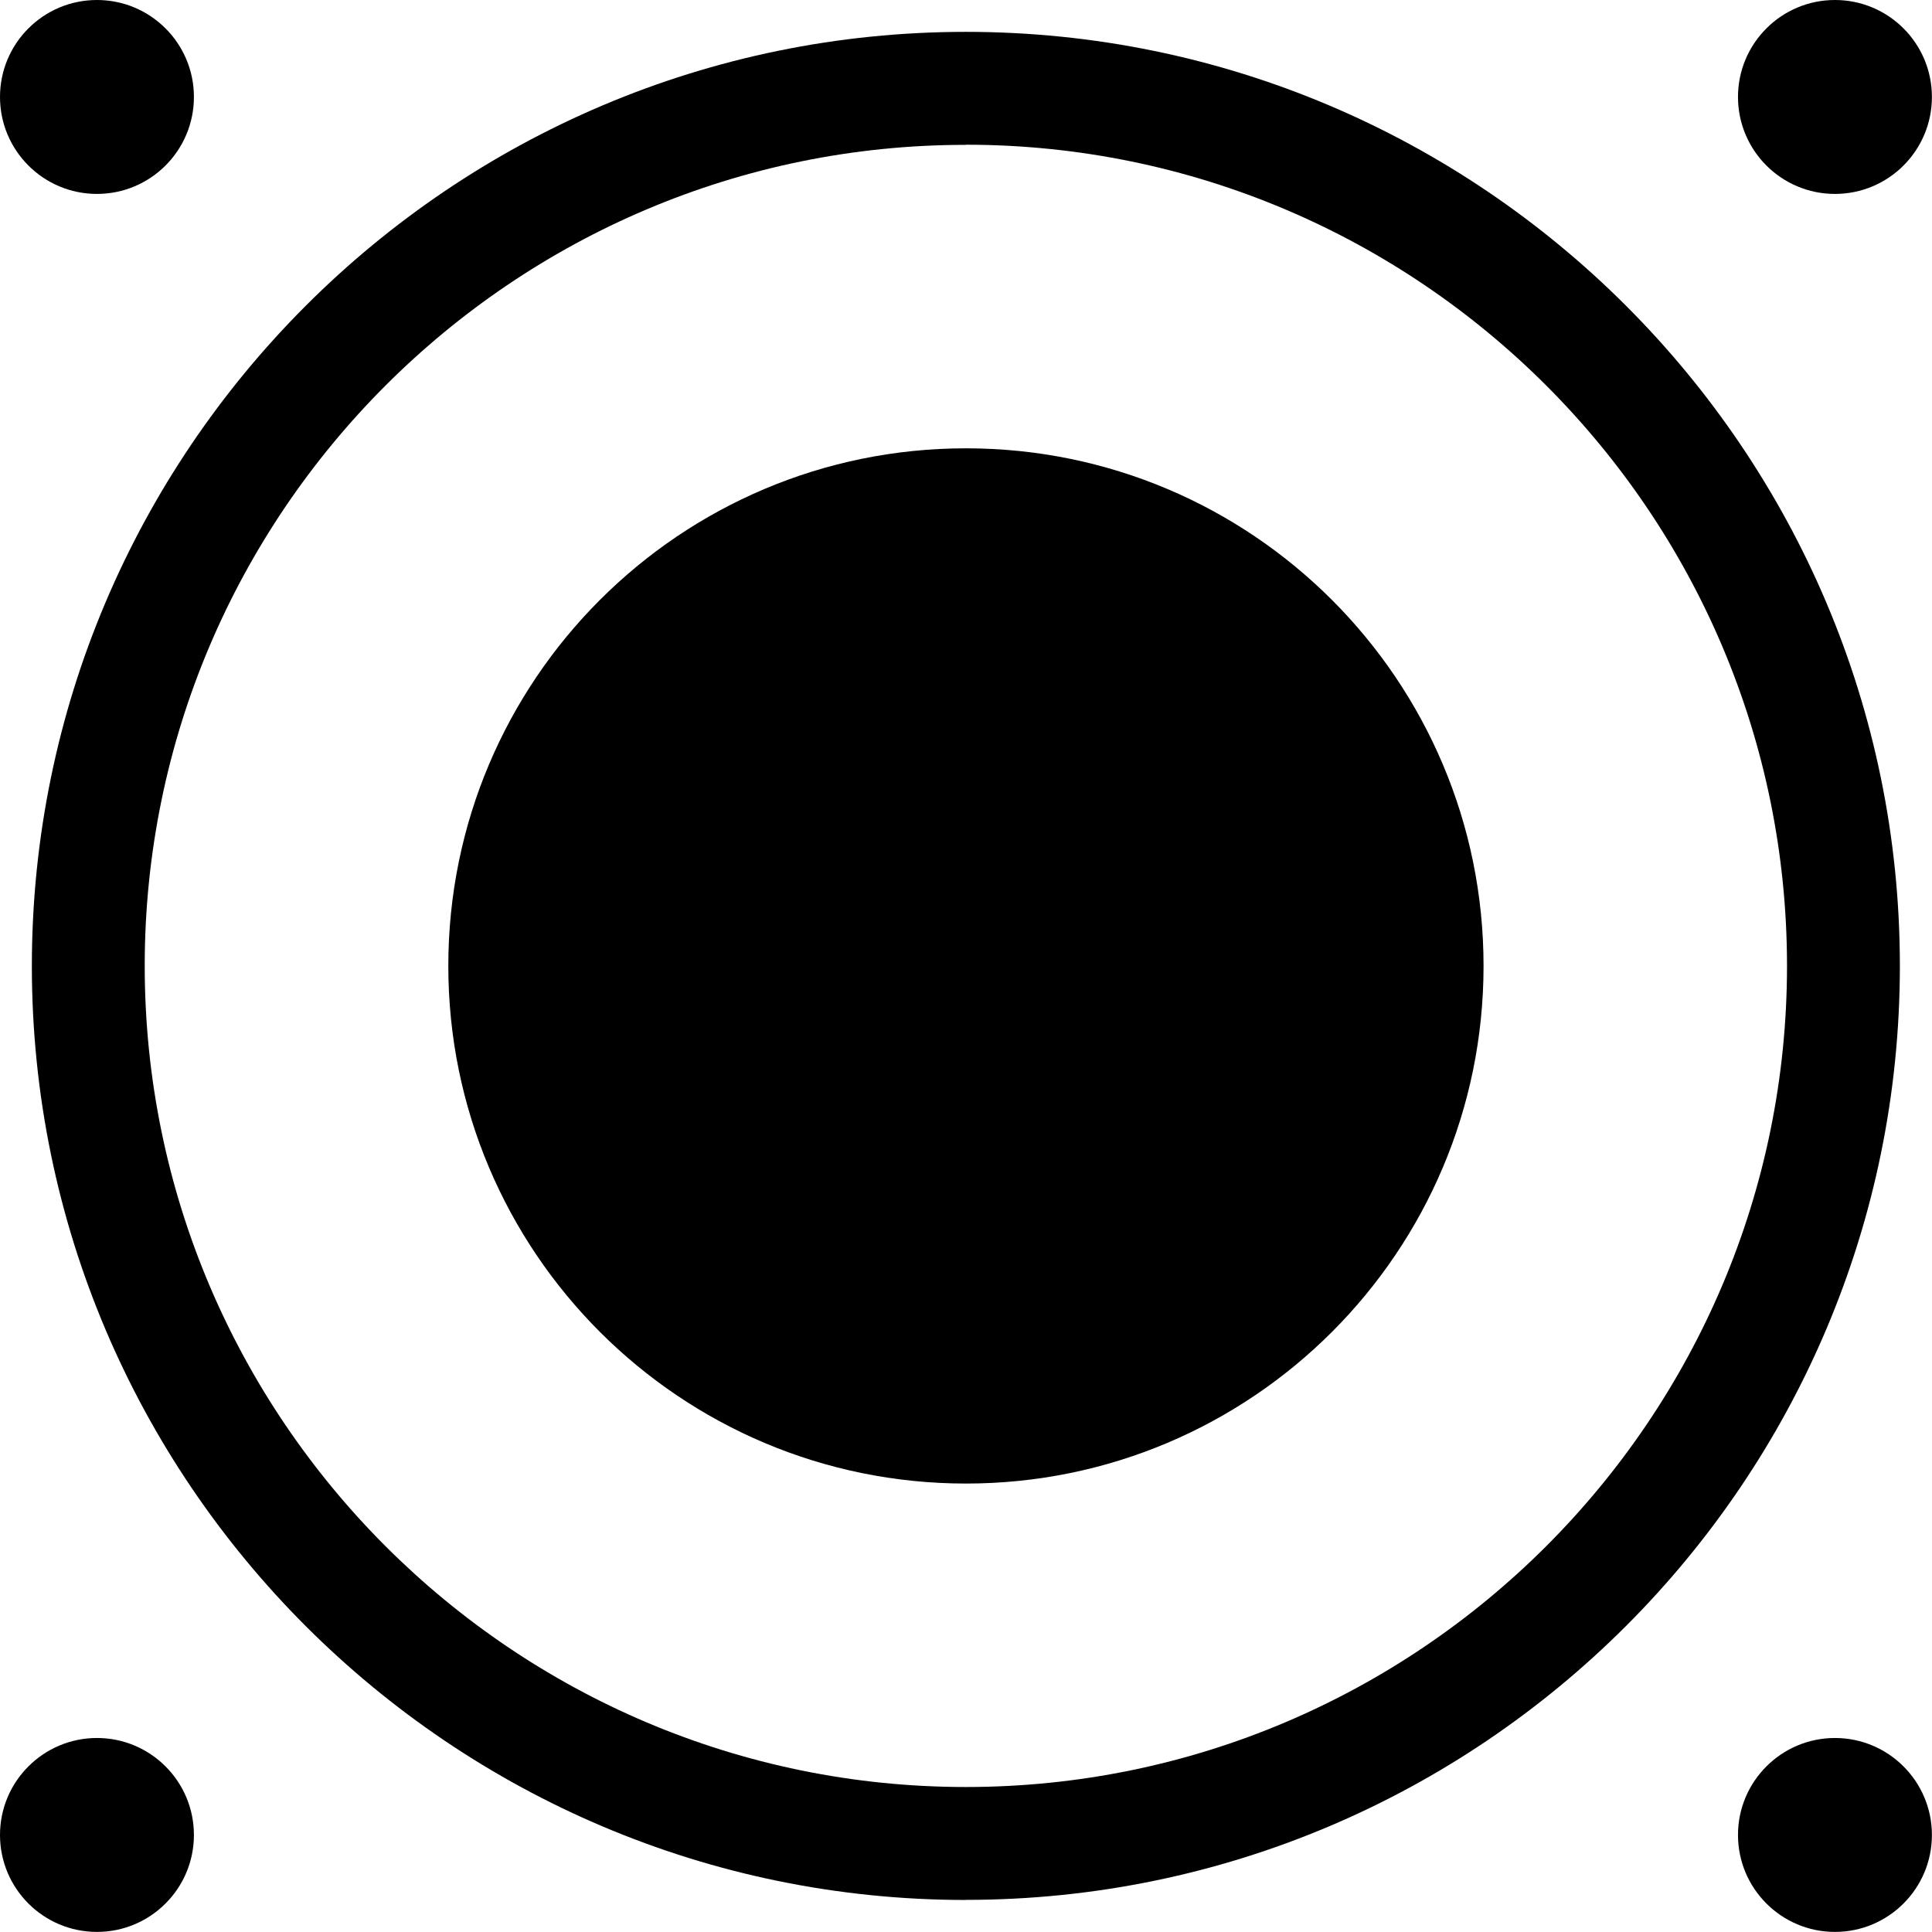 <?xml version="1.0" encoding="UTF-8"?> <svg xmlns="http://www.w3.org/2000/svg" width="43" height="43" viewBox="0 0 43 43" fill="none"><path d="M21.497 42.287C10.034 42.287 0.709 32.962 0.709 21.5C0.709 10.037 10.034 0.709 21.497 0.709C32.96 0.709 42.285 10.034 42.285 21.497C42.285 32.96 32.96 42.285 21.497 42.285V42.287ZM21.497 3.224C11.421 3.221 3.221 11.421 3.221 21.497C3.221 31.573 11.421 39.773 21.497 39.773C31.573 39.773 39.773 31.573 39.773 21.497C39.773 11.421 31.576 3.221 21.497 3.221V3.224Z" fill="black"></path><path d="M21.499 33.019C27.861 33.019 33.019 27.861 33.019 21.499C33.019 15.136 27.861 9.978 21.499 9.978C15.136 9.978 9.978 15.136 9.978 21.499C9.978 27.861 15.136 33.019 21.499 33.019Z" fill="black"></path><path d="M2.158 4.316C3.35 4.316 4.316 3.35 4.316 2.158C4.316 0.966 3.35 0 2.158 0C0.966 0 0 0.966 0 2.158C0 3.35 0.966 4.316 2.158 4.316Z" fill="black"></path><path d="M40.84 42.998C42.032 42.998 42.998 42.032 42.998 40.84C42.998 39.649 42.032 38.682 40.84 38.682C39.649 38.682 38.682 39.649 38.682 40.84C38.682 42.032 39.649 42.998 40.84 42.998Z" fill="black"></path><path d="M2.158 42.998C3.35 42.998 4.316 42.032 4.316 40.84C4.316 39.649 3.35 38.682 2.158 38.682C0.966 38.682 0 39.649 0 40.84C0 42.032 0.966 42.998 2.158 42.998Z" fill="black"></path><path d="M40.84 4.316C42.032 4.316 42.998 3.35 42.998 2.158C42.998 0.966 42.032 0 40.84 0C39.649 0 38.682 0.966 38.682 2.158C38.682 3.35 39.649 4.316 40.84 4.316Z" fill="black"></path></svg> 